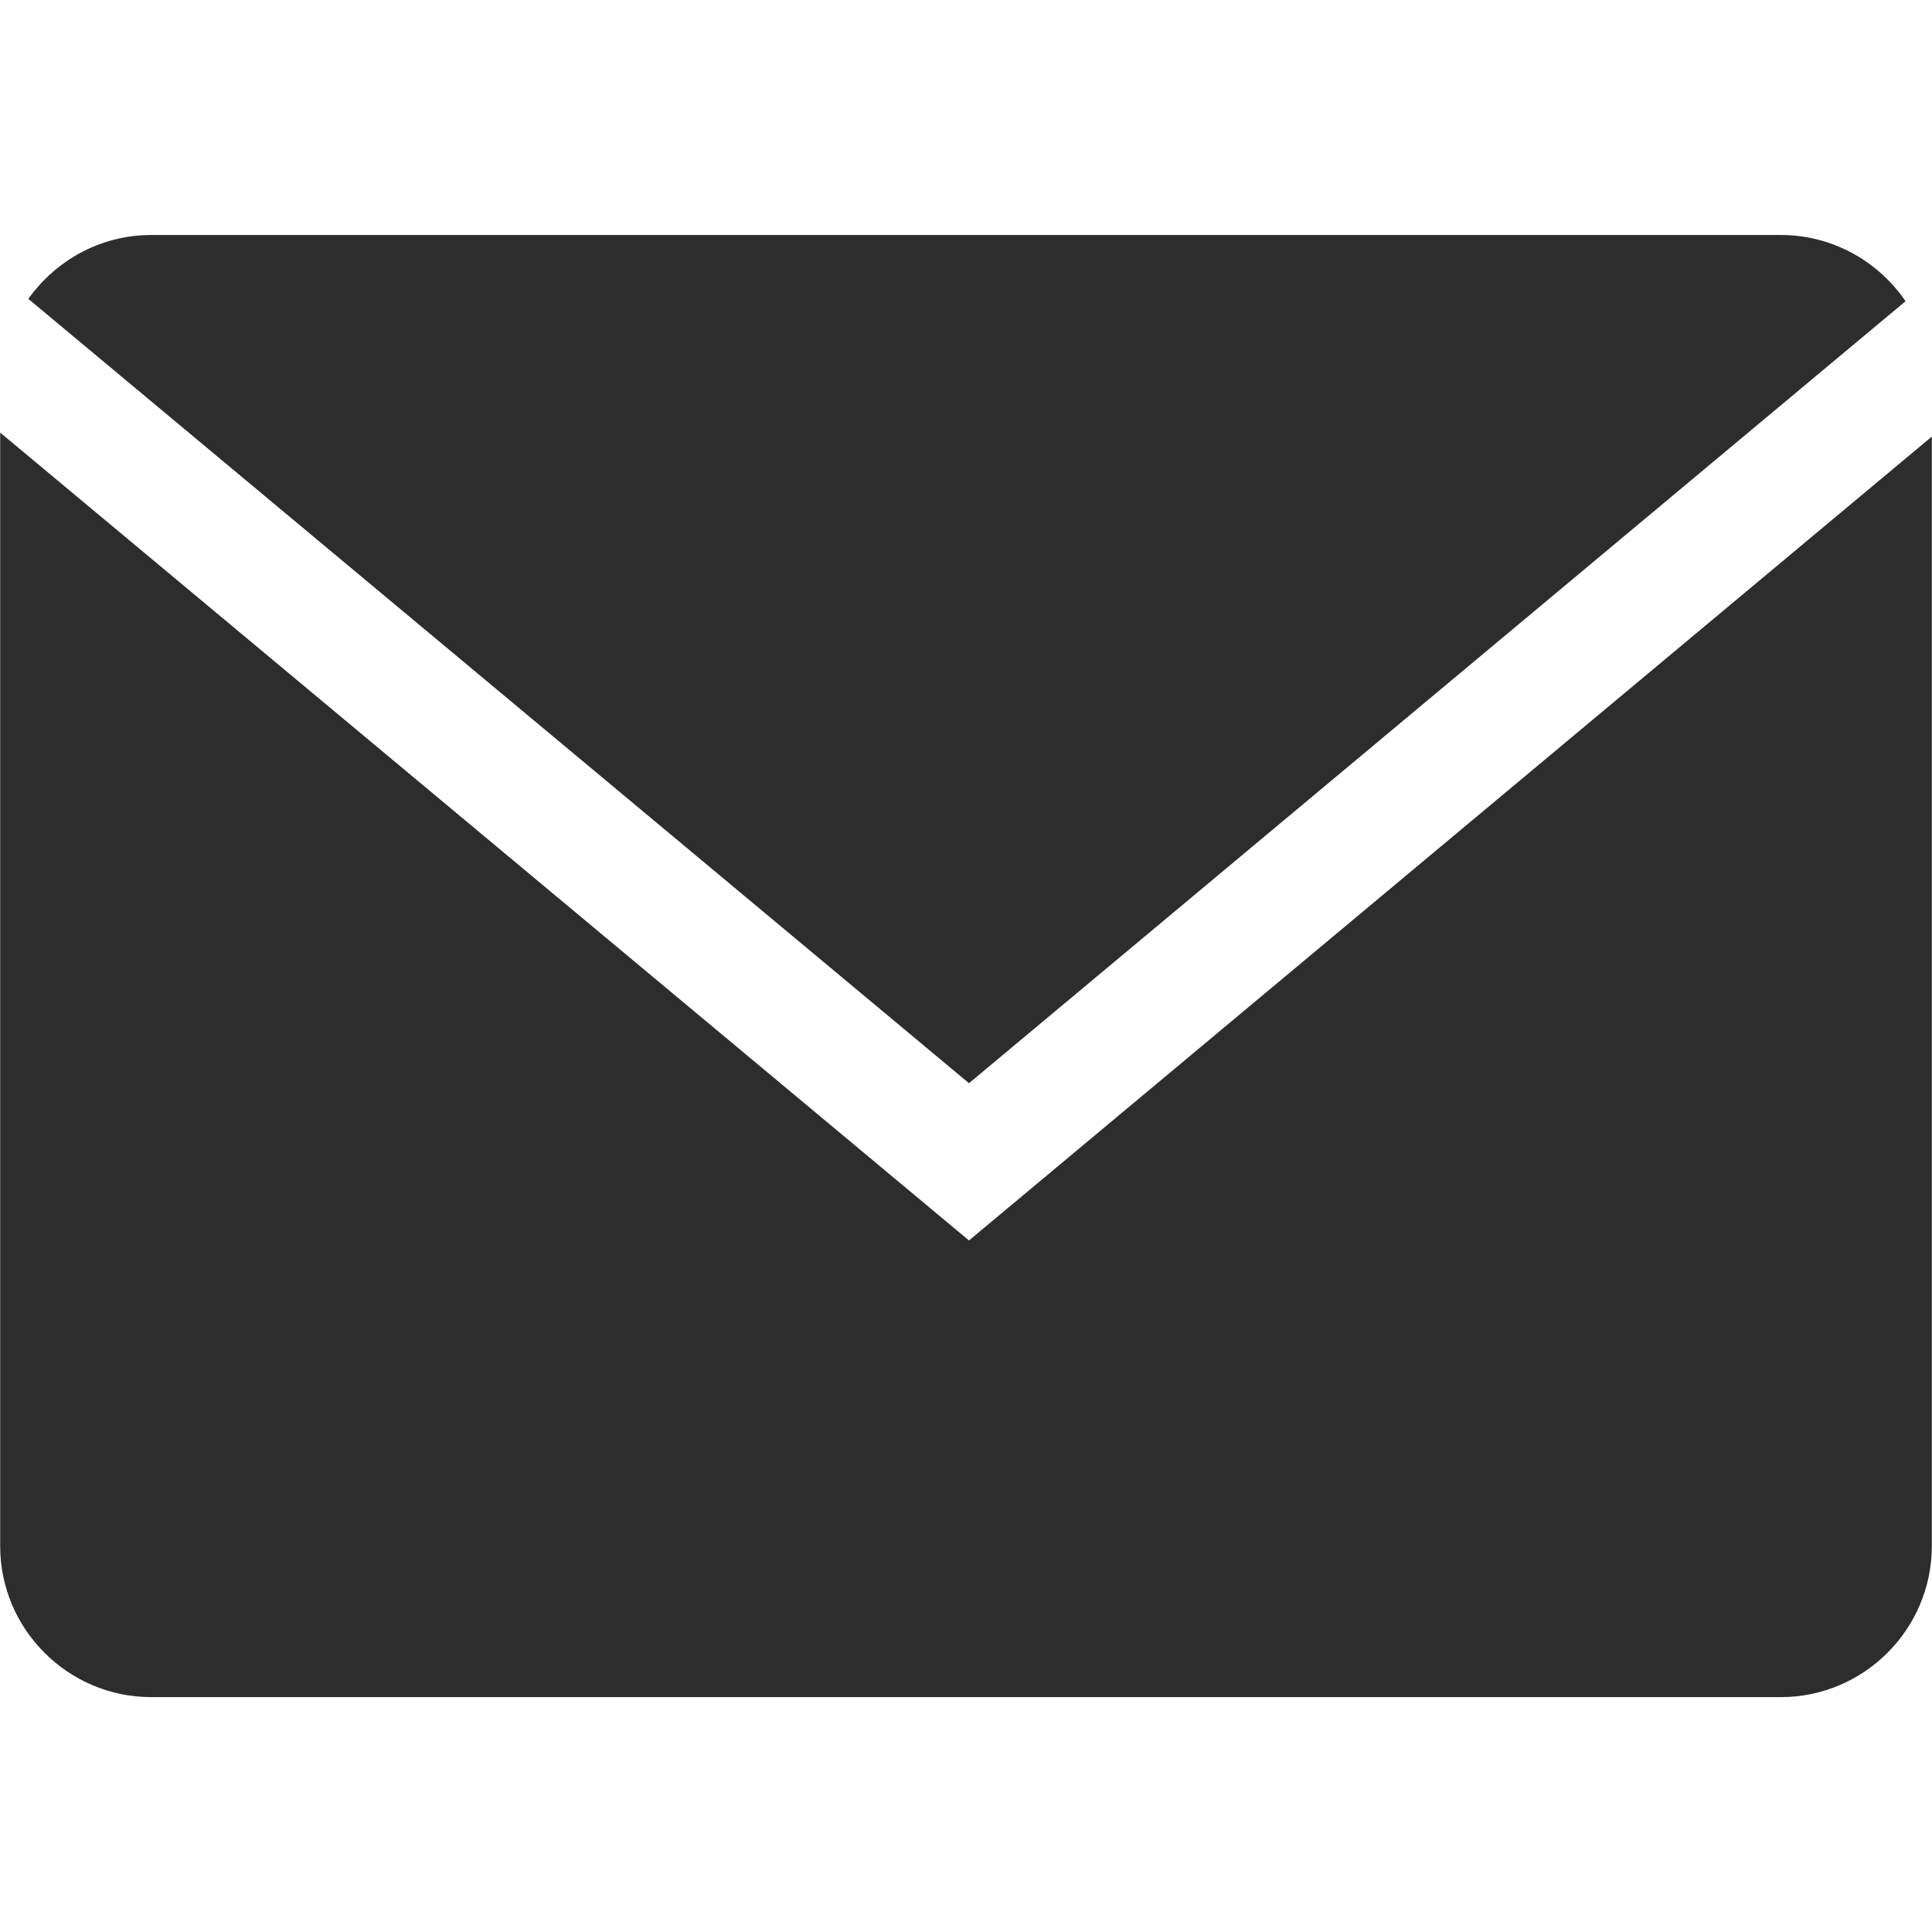 <svg width="33" height="33" viewBox="0 0 33 33" fill="none" xmlns="http://www.w3.org/2000/svg">
<path d="M32.548 5.145C32.084 4.464 31.301 4.014 30.419 4.014H2.581C1.717 4.014 0.953 4.448 0.484 5.105L16.551 18.502L32.548 5.145Z" fill="#2D2D2D"/>
<path d="M0.003 7.389V26.41C0.003 27.828 1.163 28.988 2.581 28.988H30.419C31.837 28.988 32.997 27.828 32.997 26.41V7.457L16.551 21.188L0.003 7.389Z" fill="#2D2D2D"/>
</svg>
